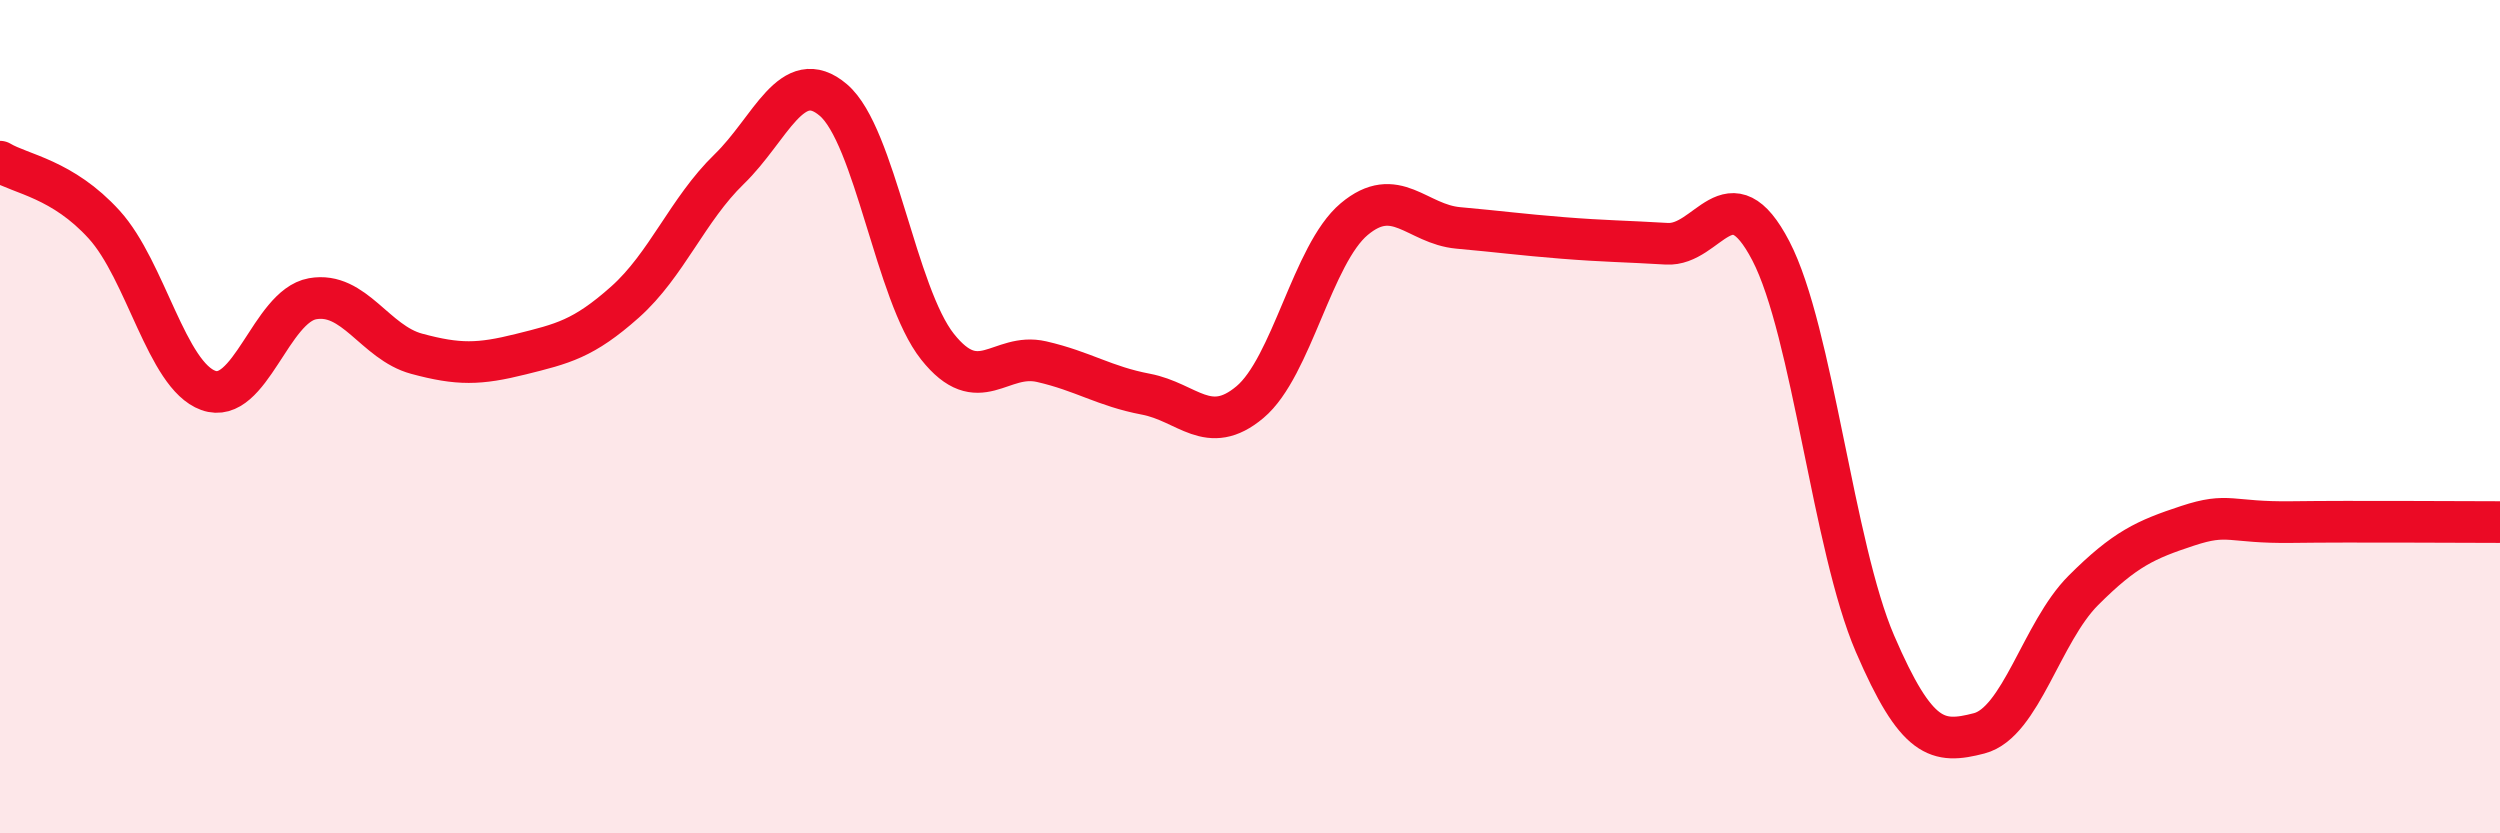 
    <svg width="60" height="20" viewBox="0 0 60 20" xmlns="http://www.w3.org/2000/svg">
      <path
        d="M 0,3.88 C 0.5,4.18 1.5,4.29 2.5,5.39 C 3.5,6.49 4,9.01 5,9.37 C 6,9.73 6.5,7.35 7.5,7.17 C 8.5,6.99 9,8.22 10,8.49 C 11,8.76 11.5,8.75 12.5,8.5 C 13.5,8.25 14,8.14 15,7.25 C 16,6.36 16.5,5.03 17.5,4.06 C 18.5,3.09 19,1.55 20,2.4 C 21,3.25 21.5,7.06 22.5,8.32 C 23.5,9.58 24,8.45 25,8.68 C 26,8.91 26.5,9.27 27.5,9.46 C 28.5,9.65 29,10.49 30,9.65 C 31,8.81 31.5,6.1 32.5,5.26 C 33.5,4.42 34,5.38 35,5.47 C 36,5.56 36.5,5.63 37.5,5.71 C 38.5,5.79 39,5.79 40,5.85 C 41,5.91 41.5,4.1 42.5,6.02 C 43.5,7.94 44,13.13 45,15.45 C 46,17.77 46.5,17.86 47.5,17.6 C 48.5,17.34 49,15.17 50,14.17 C 51,13.17 51.5,12.95 52.5,12.62 C 53.5,12.29 53.5,12.55 55,12.53 C 56.5,12.51 59,12.53 60,12.53L60 20L0 20Z"
        fill="#EB0A25"
        opacity="0.1"
        stroke-linecap="round"
        stroke-linejoin="round"
      />
      <path
        d="M 0,3.88 C 0.5,4.18 1.5,4.29 2.5,5.39 C 3.5,6.49 4,9.01 5,9.37 C 6,9.73 6.5,7.35 7.5,7.17 C 8.5,6.99 9,8.22 10,8.49 C 11,8.76 11.5,8.75 12.5,8.5 C 13.5,8.25 14,8.14 15,7.25 C 16,6.36 16.5,5.03 17.5,4.06 C 18.5,3.09 19,1.55 20,2.4 C 21,3.25 21.5,7.06 22.5,8.32 C 23.5,9.58 24,8.45 25,8.68 C 26,8.91 26.5,9.27 27.5,9.46 C 28.5,9.65 29,10.49 30,9.65 C 31,8.81 31.5,6.1 32.5,5.26 C 33.5,4.42 34,5.38 35,5.47 C 36,5.56 36.5,5.63 37.5,5.71 C 38.5,5.79 39,5.79 40,5.85 C 41,5.91 41.5,4.1 42.5,6.02 C 43.5,7.94 44,13.13 45,15.45 C 46,17.77 46.5,17.86 47.5,17.6 C 48.5,17.34 49,15.17 50,14.17 C 51,13.17 51.5,12.95 52.5,12.62 C 53.5,12.29 53.5,12.55 55,12.53 C 56.5,12.51 59,12.53 60,12.53"
        stroke="#EB0A25"
        stroke-width="1"
        fill="none"
        stroke-linecap="round"
        stroke-linejoin="round"
      />
    </svg>
  